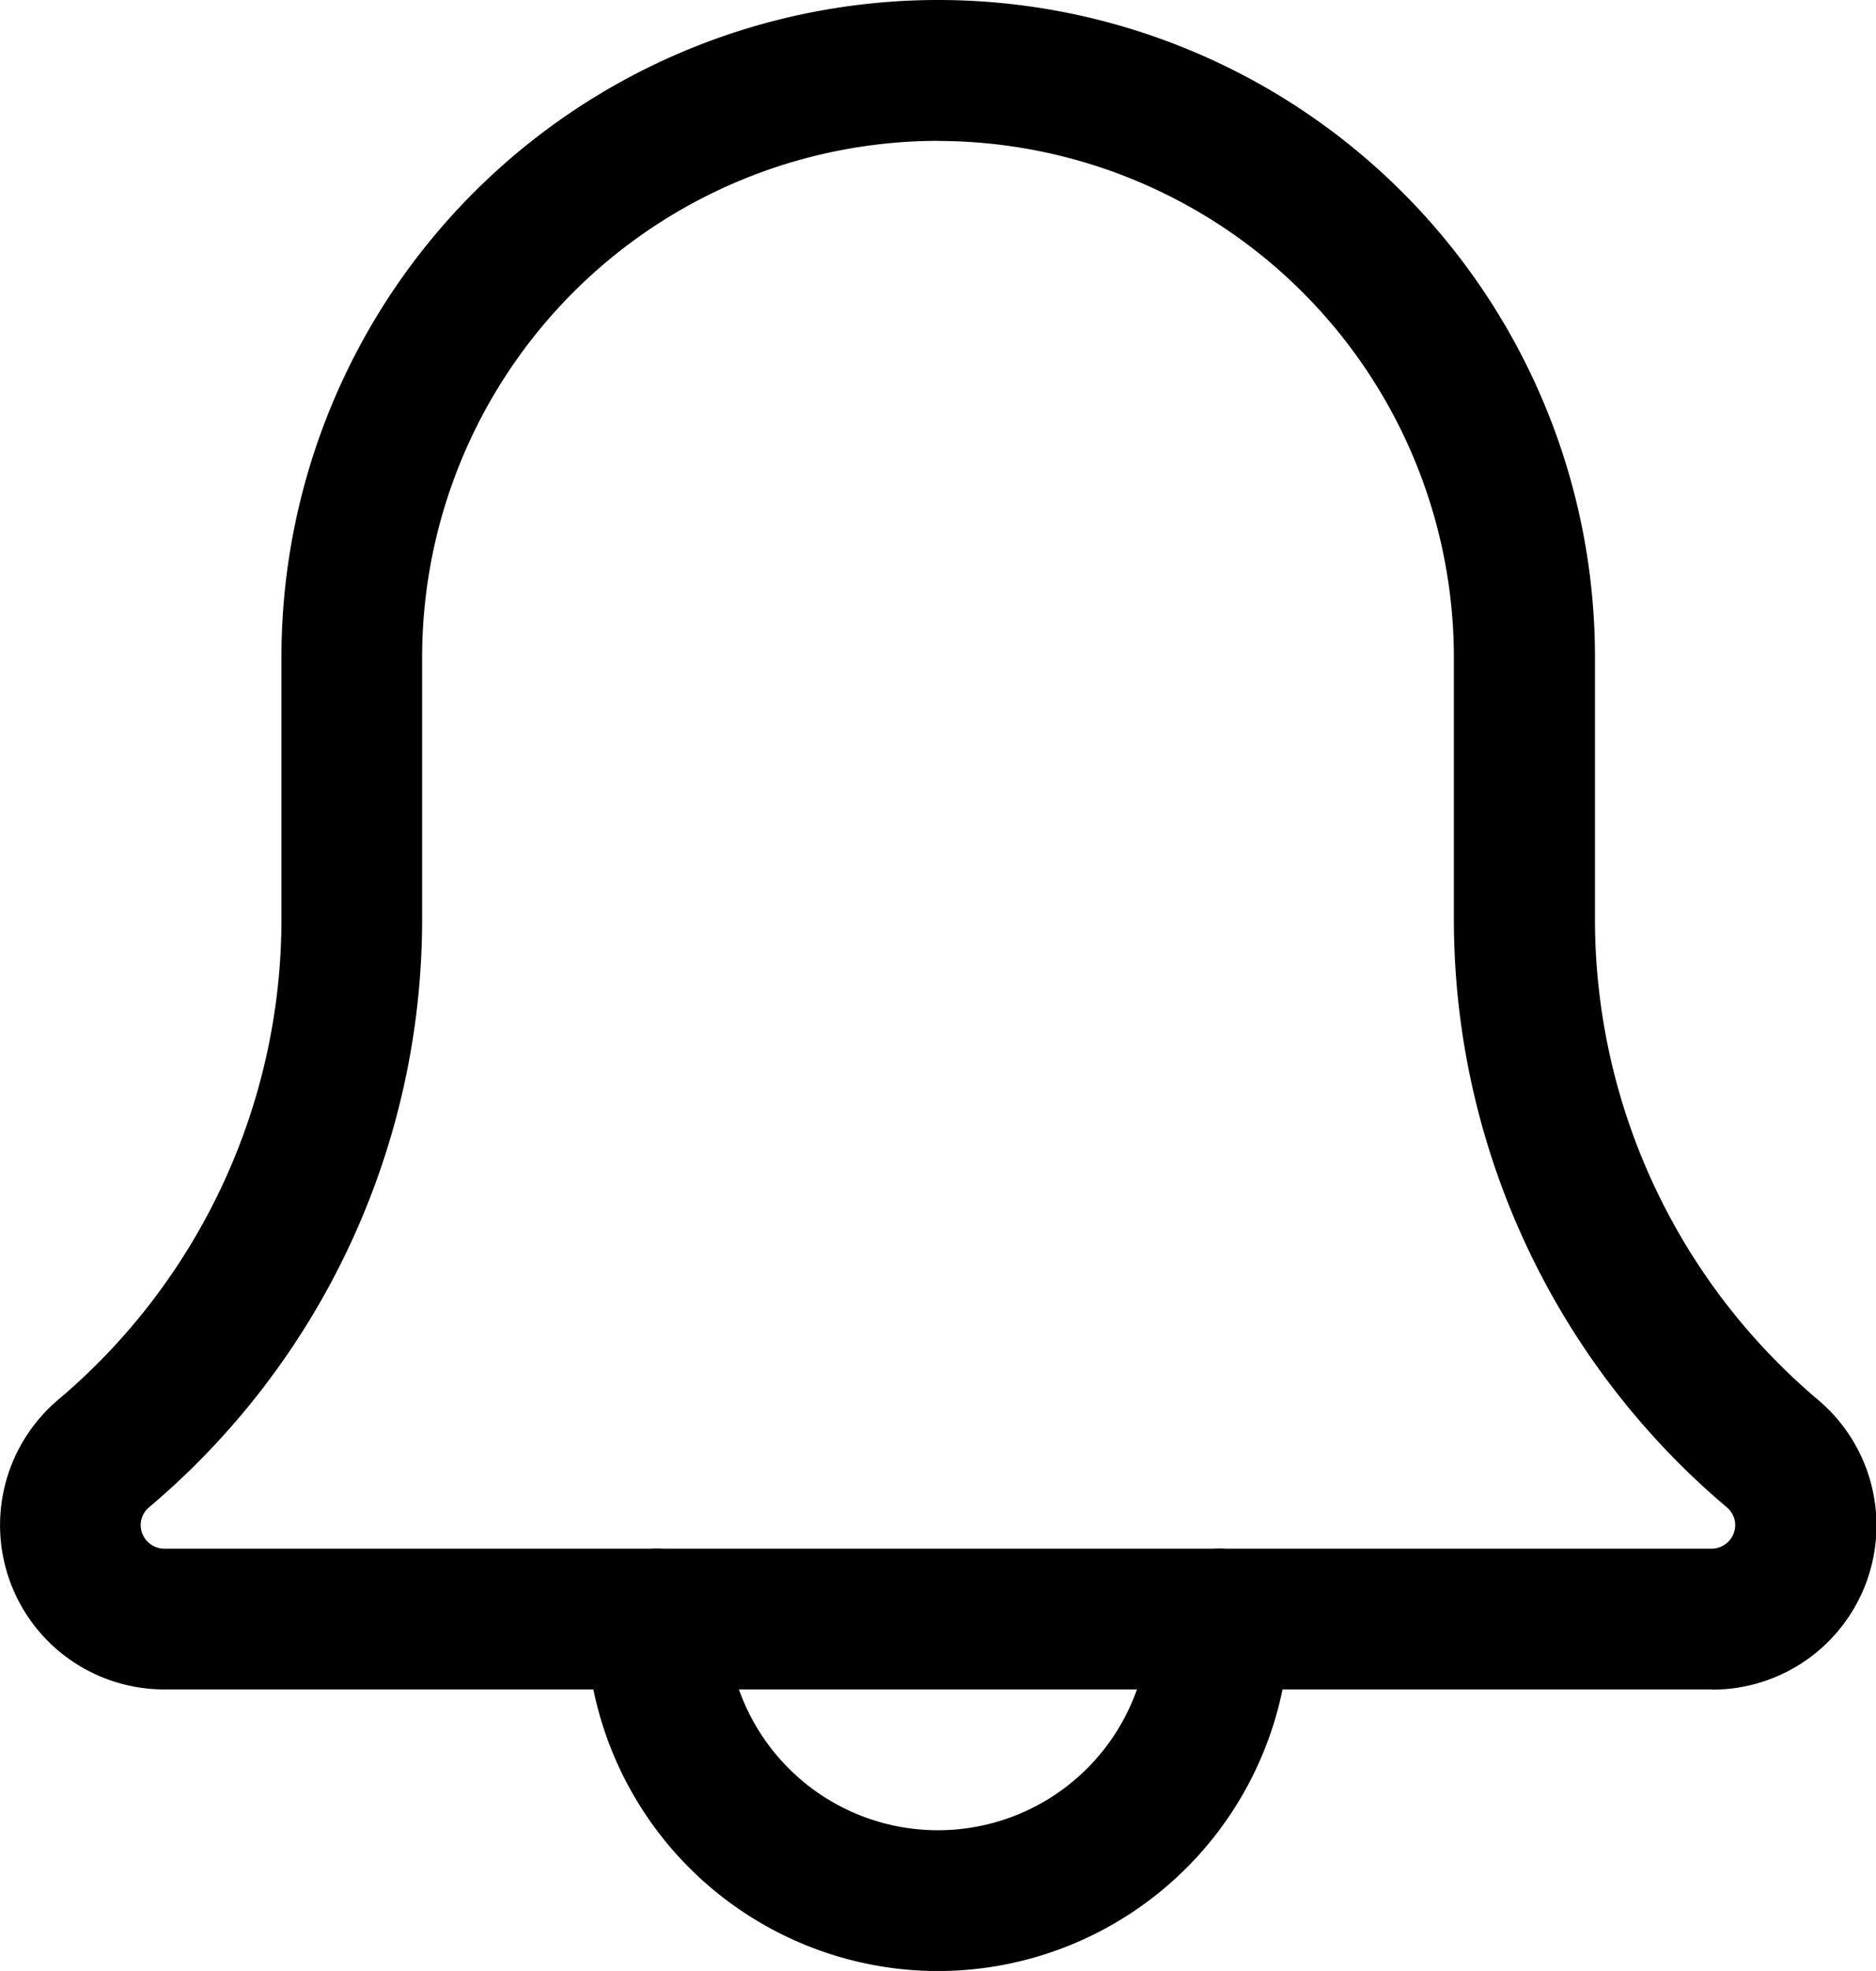 <svg xmlns="http://www.w3.org/2000/svg" width="17.71" height="18.595" viewBox="0 0 17.71 18.595">
  <g id="bell" transform="translate(0 -64)">
    <path id="Path_894" data-name="Path 894" d="M136.653,419.985a3.324,3.324,0,0,1-3.321-3.321.664.664,0,1,1,1.328,0,1.992,1.992,0,1,0,3.985,0,.664.664,0,1,1,1.328,0A3.324,3.324,0,0,1,136.653,419.985Zm0,0" transform="translate(-127.798 -337.389)"/>
    <path id="Path_895" data-name="Path 895" d="M16.16,79.939H1.55A1.55,1.55,0,0,1,.542,77.212a5.934,5.934,0,0,0,2.115-4.544V70.2a6.2,6.2,0,0,1,12.4,0v2.469a5.933,5.933,0,0,0,2.106,4.538,1.549,1.549,0,0,1-1,2.734ZM8.855,65.329a4.875,4.875,0,0,0-4.87,4.87v2.469A7.257,7.257,0,0,1,1.408,78.22a.22.22,0,0,0-.08.17.224.224,0,0,0,.221.221H16.16a.224.224,0,0,0,.221-.221.219.219,0,0,0-.078-.168,7.259,7.259,0,0,1-2.578-5.554V70.2a4.875,4.875,0,0,0-4.87-4.87Zm0,0"/>
  </g>
</svg>
